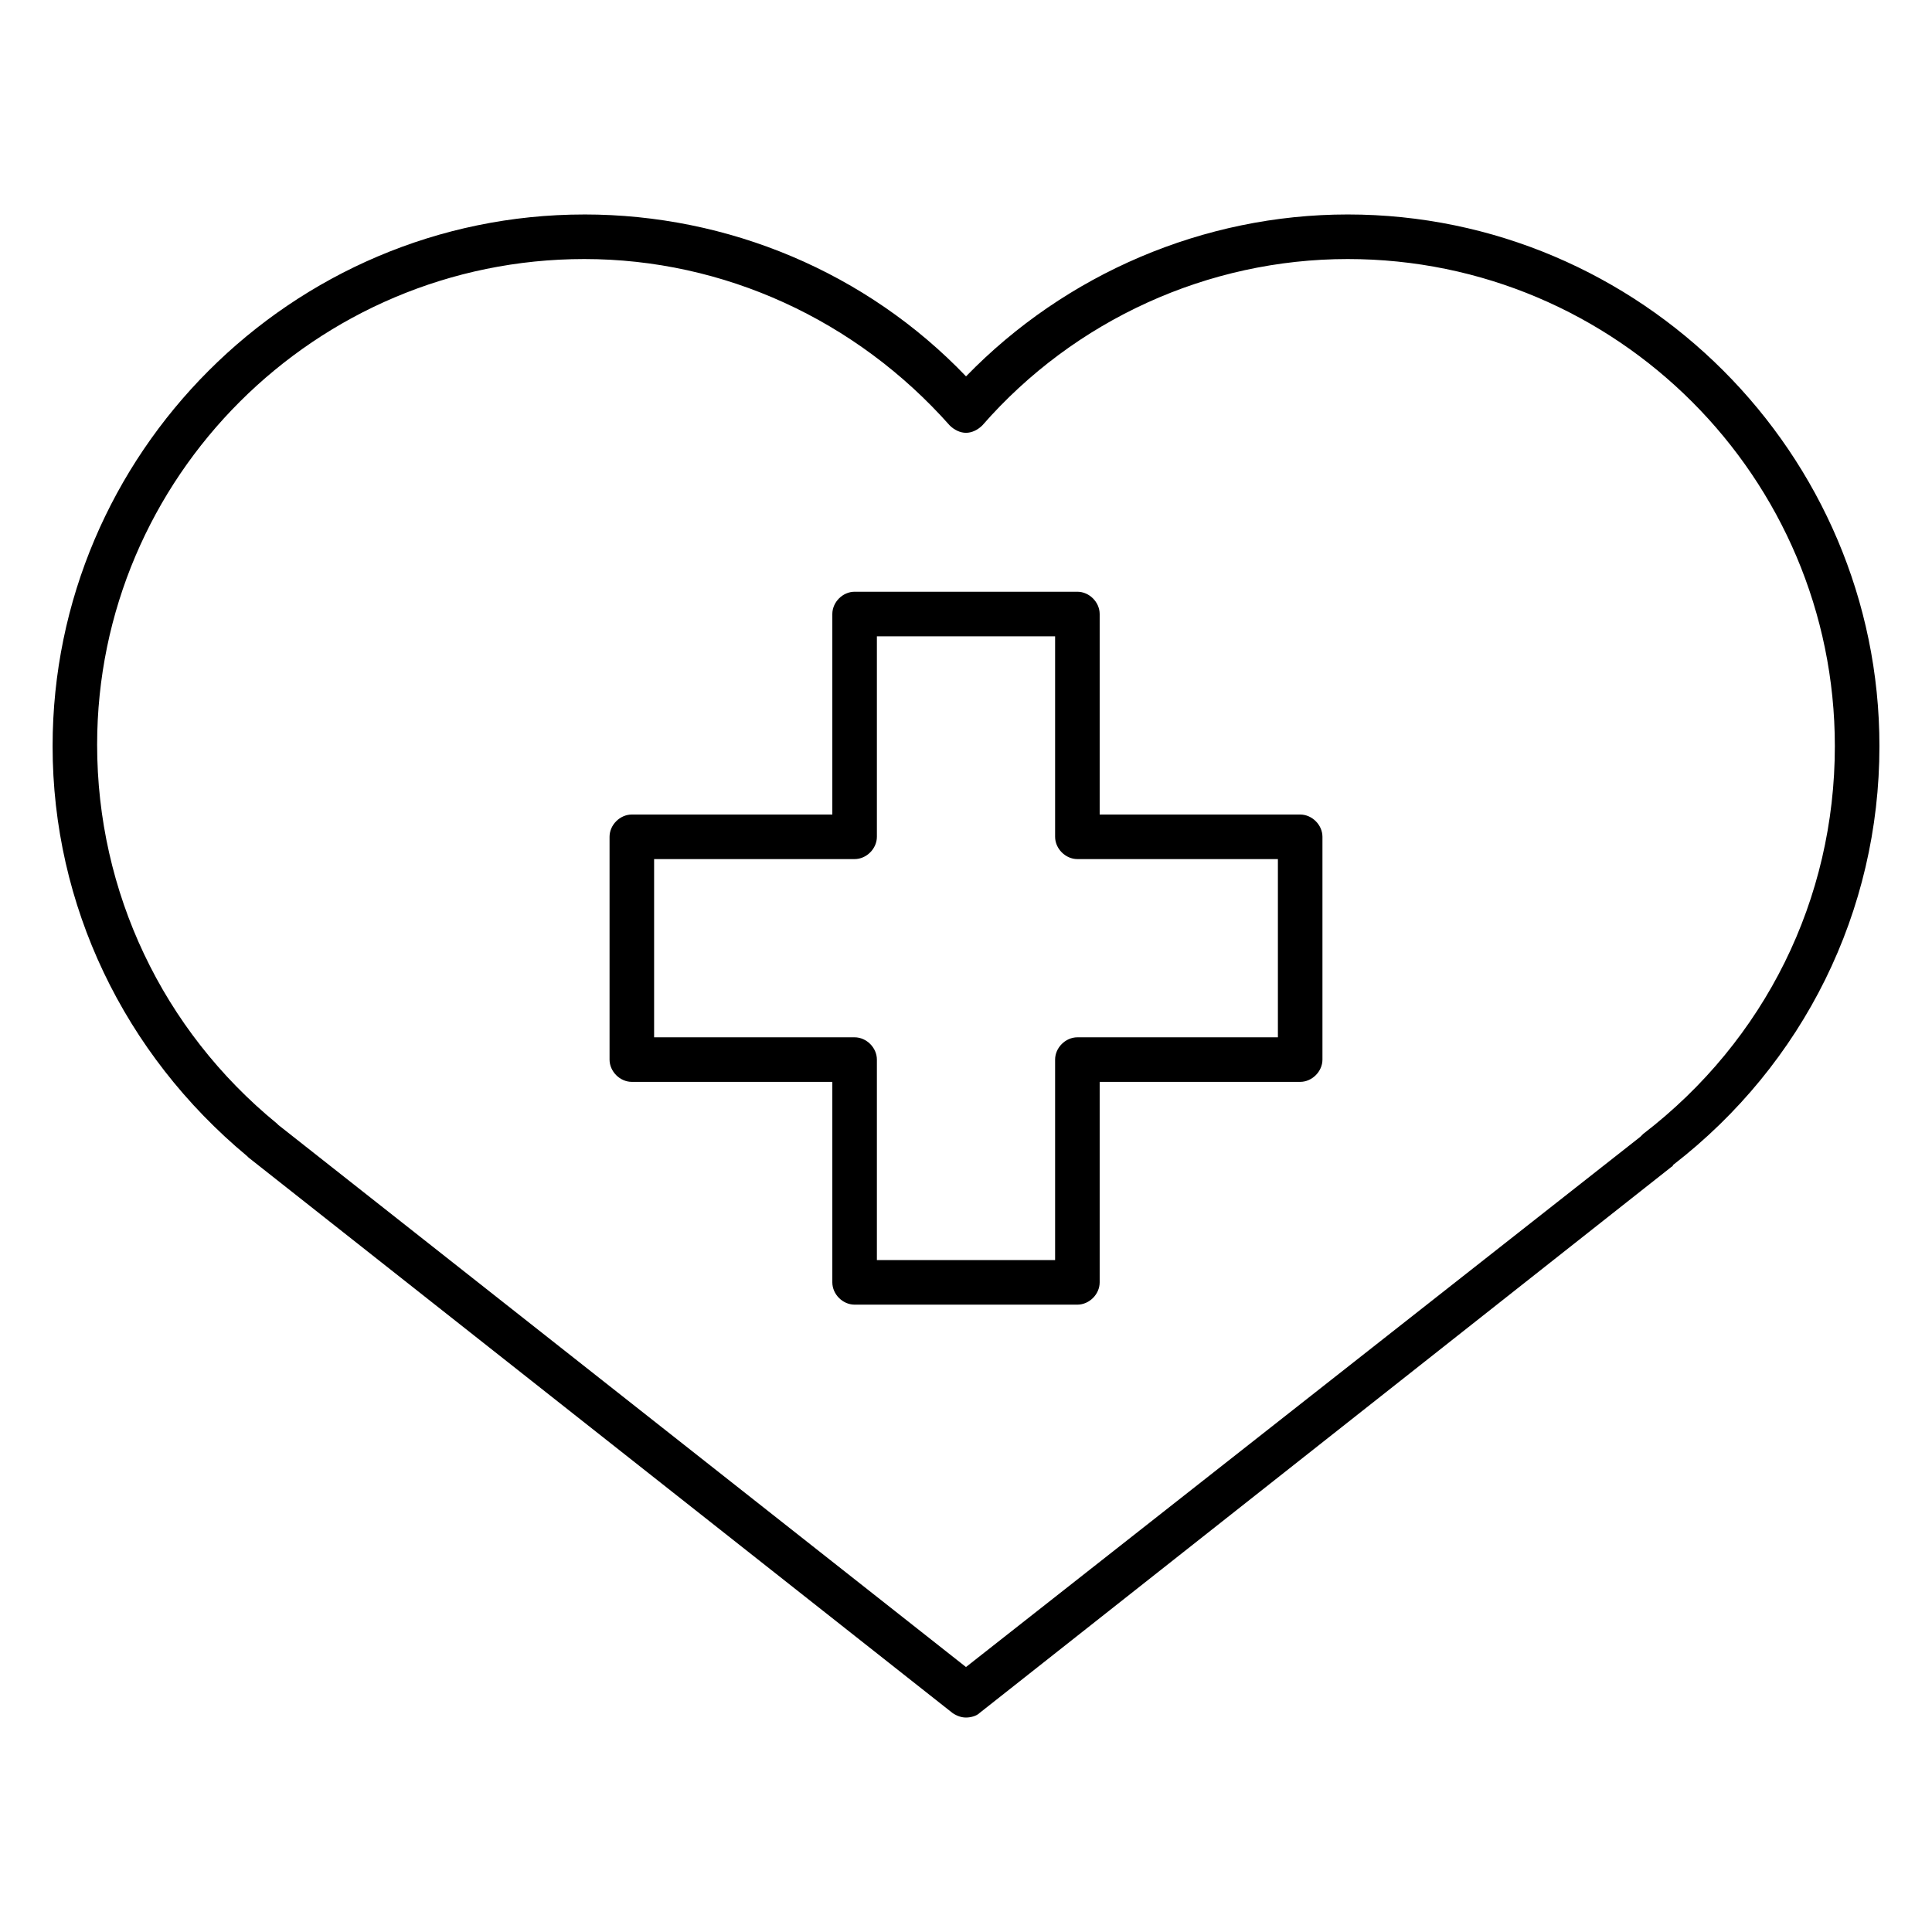 <?xml version="1.0" encoding="UTF-8"?>
<!-- Uploaded to: SVG Repo, www.svgrepo.com, Generator: SVG Repo Mixer Tools -->
<svg fill="#000000" width="800px" height="800px" version="1.1" viewBox="144 144 512 512" xmlns="http://www.w3.org/2000/svg">
 <path d="m298.85 200.84c-77.539 0-140.91 63.367-140.91 140.91 0 42.117 18.891 81.48 51.559 108.64l0.395 0.391 186.57 147.21c1.184 0.785 2.363 1.176 3.547 1.176 1.18 0 2.754-0.391 3.543-1.176l183.02-144.46c0.395-0.395 0.785-0.391 0.785-0.785 34.637-26.766 54.711-67.309 54.711-111 0-77.539-63.371-140.91-140.91-140.91-38.18 0-74.781 15.746-101.15 42.906-26.371-27.551-62.973-42.906-101.15-42.906zm0 11.809c36.996 0 72.027 16.137 96.824 44.082 1.18 1.18 2.754 1.969 4.328 1.969s3.144-0.789 4.328-1.969c24.402-27.945 59.824-44.082 96.824-44.082 71.242 0 129.1 57.855 129.1 129.1 0 40.543-18.5 77.941-50.773 102.74l-0.785 0.781-178.7 140.51-182.24-143.66-0.391-0.391c-30.309-24.797-47.625-61.402-47.625-100.37 0-70.848 57.863-128.71 129.11-128.71zm71.629 88.168c-3.148 0-5.902 2.758-5.902 5.906v53.137h-53.137c-3.148 0-5.902 2.754-5.902 5.902v59.039c0 3.152 2.754 5.906 5.902 5.906h53.137v53.137c0 3.148 2.754 5.902 5.902 5.902h59.043c3.148 0 5.902-2.754 5.902-5.902v-53.137h53.137c3.148 0 5.902-2.754 5.902-5.906v-59.039c0-3.148-2.754-5.902-5.902-5.902h-53.137v-53.137c0-3.148-2.754-5.906-5.902-5.906zm5.906 11.809h47.23v53.137c0 3.148 2.758 5.906 5.906 5.906h53.137v47.23h-53.137c-3.148 0-5.906 2.754-5.906 5.902v53.137h-47.23v-53.137c0-3.148-2.754-5.902-5.906-5.902h-53.133v-47.23h53.133c3.152 0 5.906-2.758 5.906-5.906z"/>
</svg>